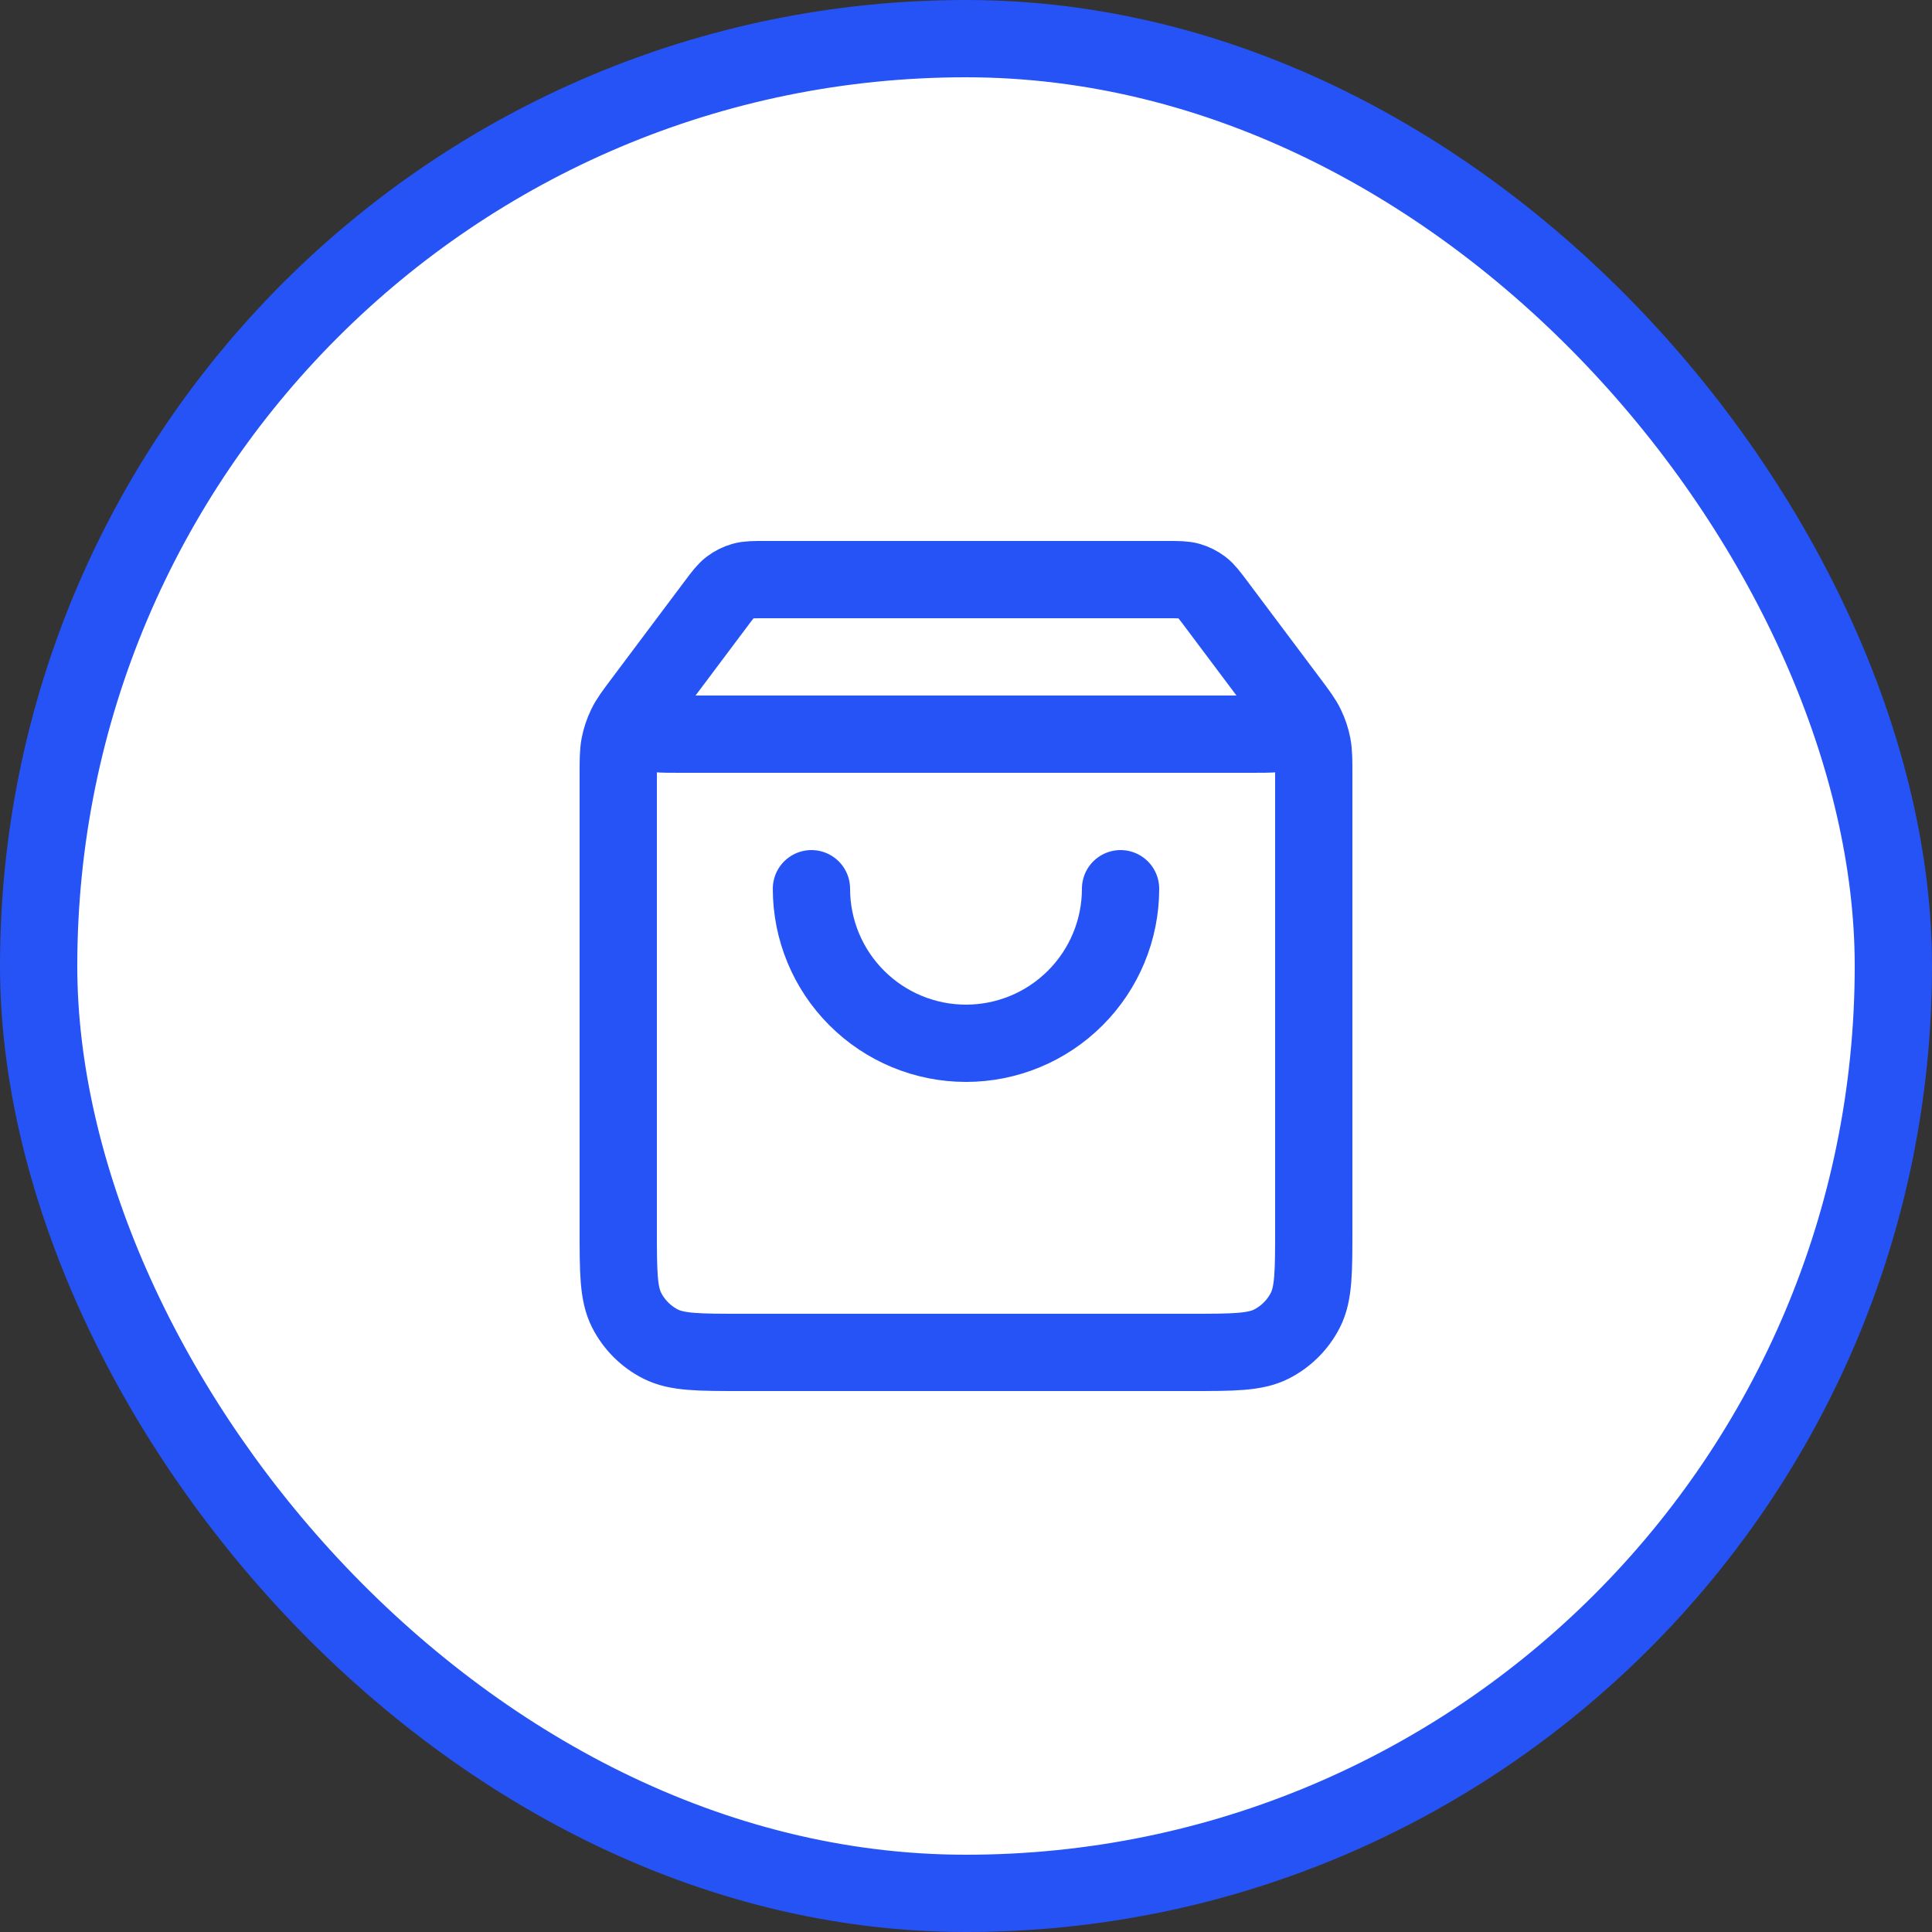 <svg width="50" height="50" viewBox="0 0 50 50" fill="none" xmlns="http://www.w3.org/2000/svg">
<rect x="0" y="0" width="50" height="50" fill="#333333" stroke="none"/>
<rect x="1" y="1" width="48" height="48" rx="24" fill="white"/>
<path d="M32.4 19C32.915 19 33.172 19 33.308 18.894C33.426 18.801 33.497 18.66 33.5 18.51C33.504 18.338 33.349 18.132 33.04 17.72L31.48 15.64C31.304 15.405 31.216 15.288 31.105 15.203C31.006 15.128 30.894 15.072 30.775 15.038C30.64 15 30.493 15 30.2 15H19.8C19.507 15 19.36 15 19.225 15.038C19.106 15.072 18.994 15.128 18.895 15.203C18.784 15.288 18.696 15.405 18.52 15.64L16.96 17.72C16.651 18.132 16.497 18.338 16.5 18.51C16.503 18.66 16.574 18.801 16.692 18.894C16.828 19 17.085 19 17.6 19H32.4Z" fill="white"/>
<path d="M30.8 35C31.92 35 32.48 35 32.908 34.782C33.284 34.59 33.59 34.284 33.782 33.908C34 33.48 34 32.92 34 31.8V20.067C34 19.671 34 19.473 33.963 19.283C33.93 19.114 33.875 18.951 33.8 18.796C33.716 18.622 33.597 18.463 33.36 18.147L31.48 15.64C31.304 15.405 31.216 15.288 31.105 15.203C31.006 15.128 30.894 15.072 30.775 15.038C30.64 15 30.493 15 30.2 15H19.8C19.507 15 19.36 15 19.225 15.038C19.106 15.072 18.994 15.128 18.895 15.203C18.784 15.288 18.696 15.405 18.52 15.64L16.64 18.147C16.402 18.463 16.284 18.622 16.2 18.796C16.125 18.951 16.07 19.114 16.037 19.283C16 19.473 16 19.671 16 20.067L16 31.8C16 32.92 16 33.48 16.218 33.908C16.41 34.284 16.716 34.59 17.092 34.782C17.52 35 18.08 35 19.2 35L30.8 35Z" fill="white"/>
<path d="M29 23C29 24.061 28.579 25.078 27.828 25.828C27.078 26.579 26.061 27 25 27C23.939 27 22.922 26.579 22.172 25.828C21.421 25.078 21 24.061 21 23" fill="white"/>
<path d="M18.52 15.64L16.96 17.72C16.651 18.132 16.497 18.338 16.5 18.51C16.503 18.66 16.574 18.801 16.692 18.894C16.828 19 17.085 19 17.6 19H32.4C32.915 19 33.172 19 33.308 18.894C33.426 18.801 33.497 18.66 33.5 18.51C33.504 18.338 33.349 18.132 33.04 17.72L31.48 15.64M18.52 15.64C18.696 15.405 18.784 15.288 18.895 15.203C18.994 15.128 19.106 15.072 19.225 15.038C19.36 15 19.507 15 19.8 15H30.2C30.493 15 30.64 15 30.775 15.038C30.894 15.072 31.006 15.128 31.105 15.203C31.216 15.288 31.304 15.405 31.48 15.64M18.52 15.64L16.64 18.147C16.402 18.463 16.284 18.622 16.2 18.796C16.125 18.951 16.07 19.114 16.037 19.283C16 19.473 16 19.671 16 20.067L16 31.8C16 32.92 16 33.48 16.218 33.908C16.41 34.284 16.716 34.59 17.092 34.782C17.52 35 18.08 35 19.2 35L30.8 35C31.92 35 32.48 35 32.908 34.782C33.284 34.59 33.59 34.284 33.782 33.908C34 33.48 34 32.92 34 31.8V20.067C34 19.671 34 19.473 33.963 19.283C33.93 19.114 33.875 18.951 33.8 18.796C33.716 18.622 33.597 18.463 33.36 18.147L31.48 15.64M29 23C29 24.061 28.579 25.078 27.828 25.828C27.078 26.579 26.061 27 25 27C23.939 27 22.922 26.579 22.172 25.828C21.421 25.078 21 24.061 21 23" stroke="#2653F5" stroke-width="2" stroke-linecap="round" stroke-linejoin="round"/>
<rect x="1" y="1" width="48" height="48" rx="24" stroke="#2653F5" stroke-width="2"/>
</svg>

